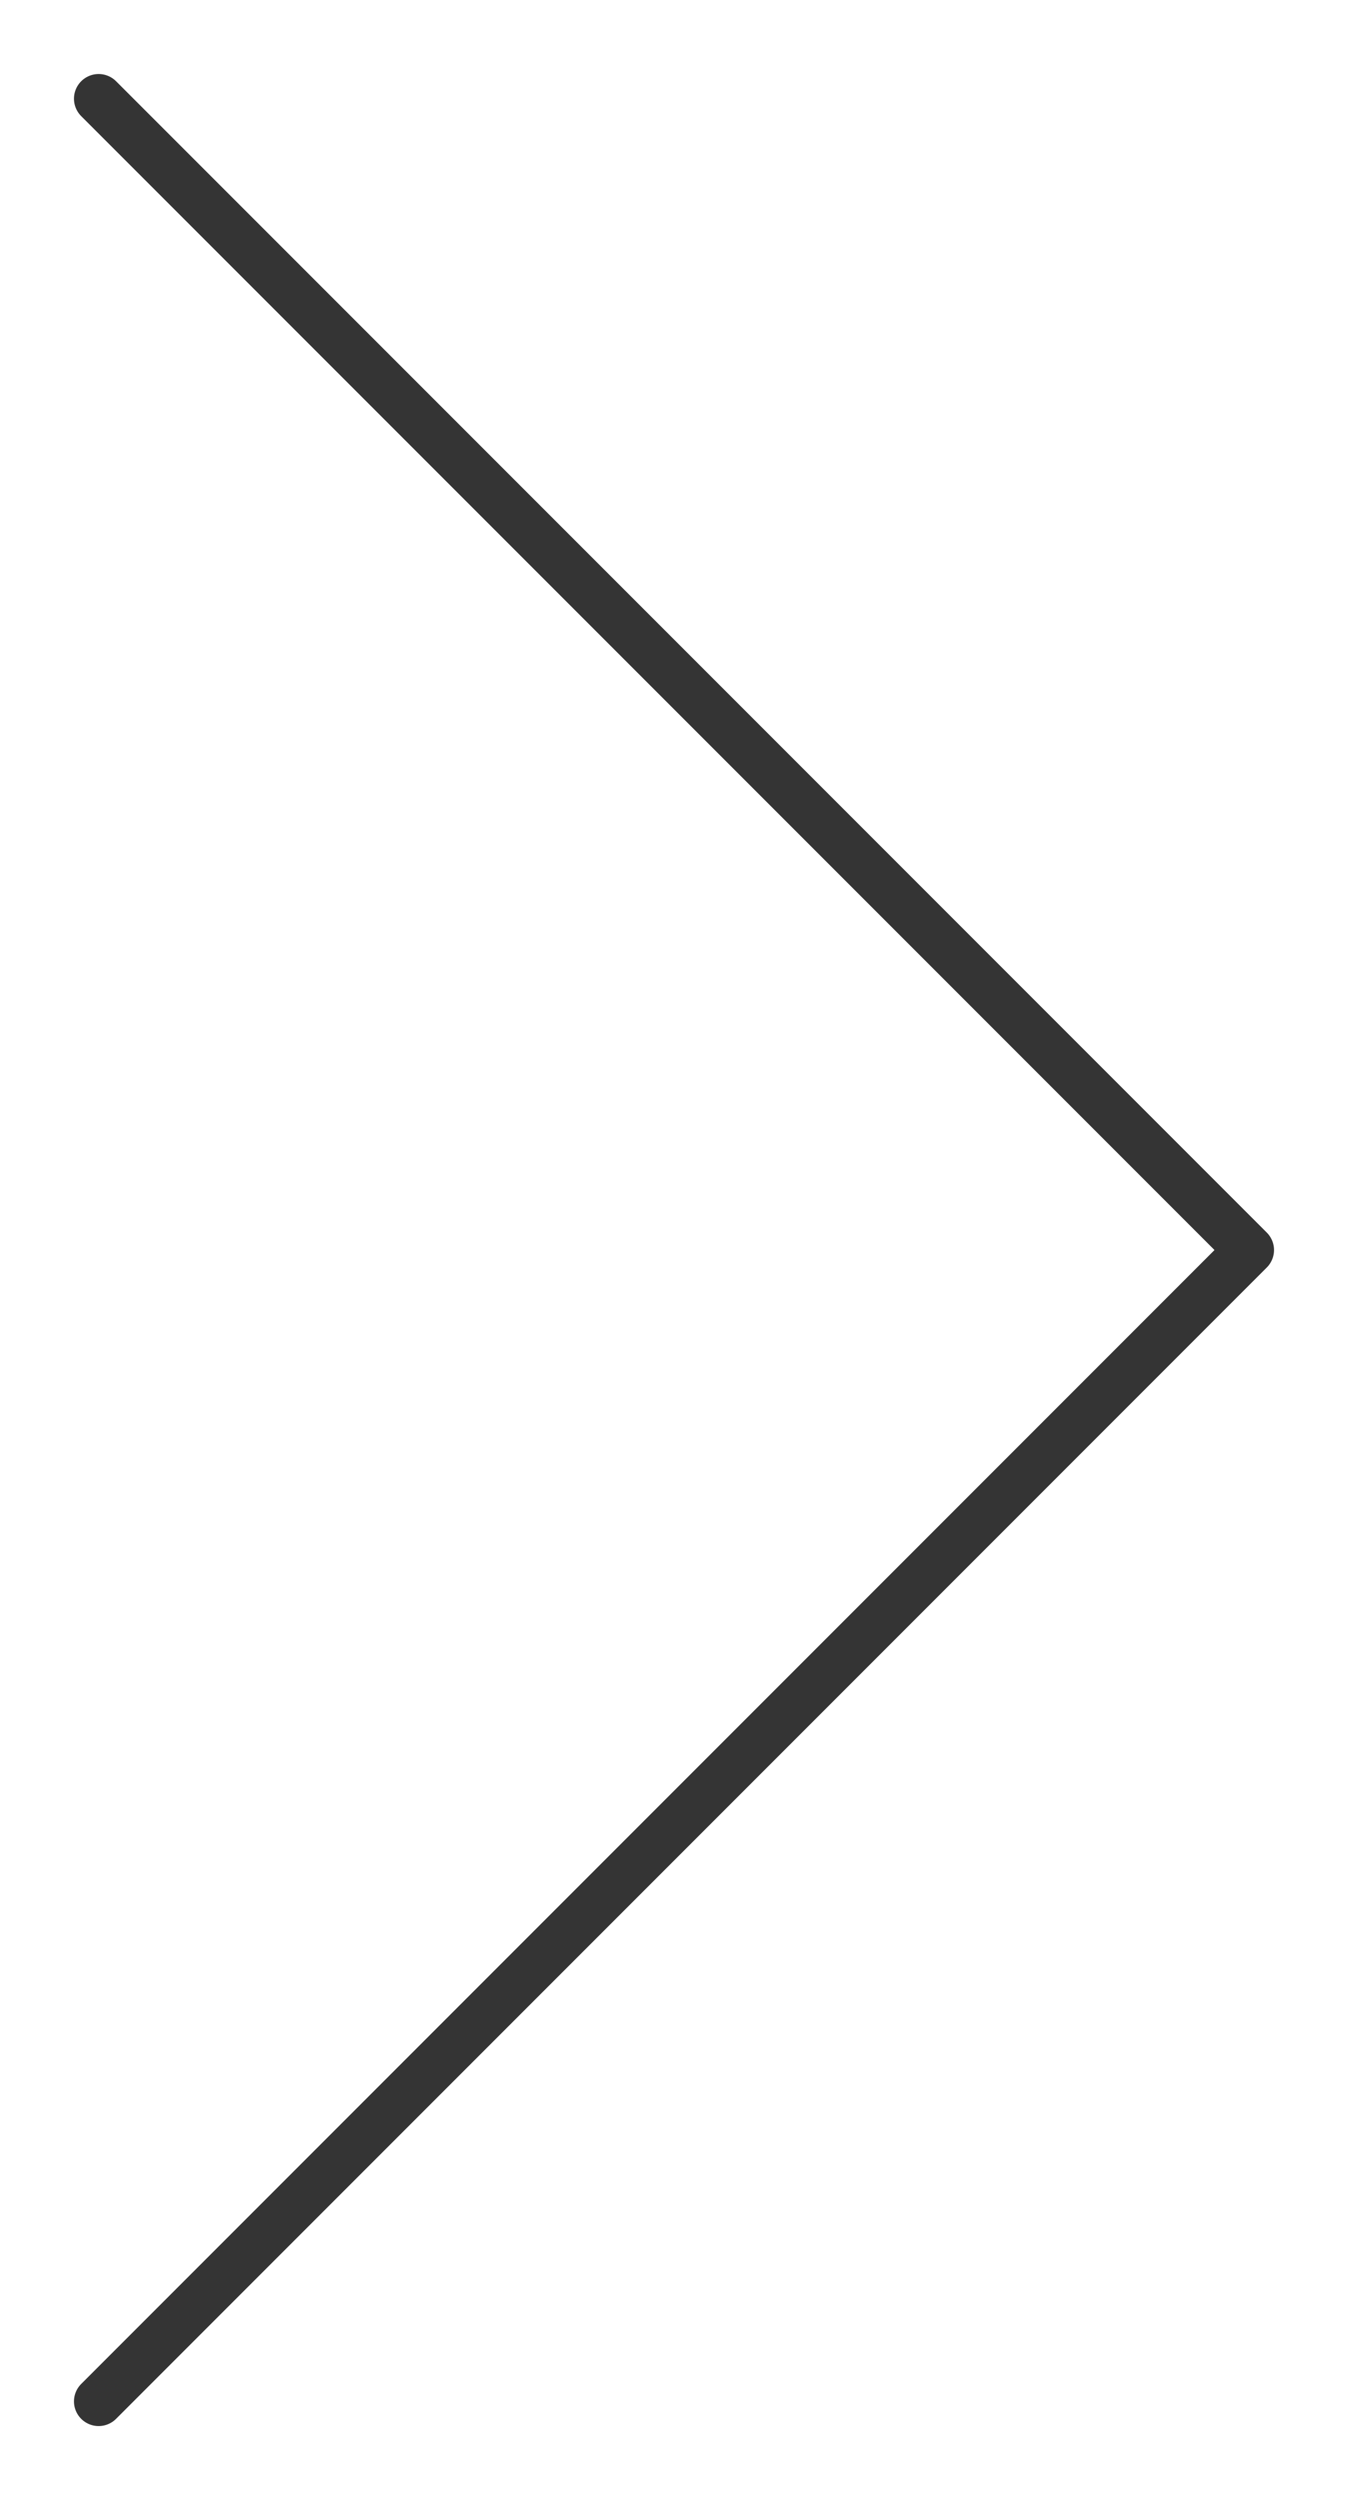 <?xml version="1.0" encoding="UTF-8"?> <svg xmlns="http://www.w3.org/2000/svg" width="82" height="152" viewBox="0 0 82 152" fill="none"> <path d="M6 6L76 76L6 146" stroke="#343434" stroke-width="3" stroke-linecap="round" stroke-linejoin="round"></path> </svg> 